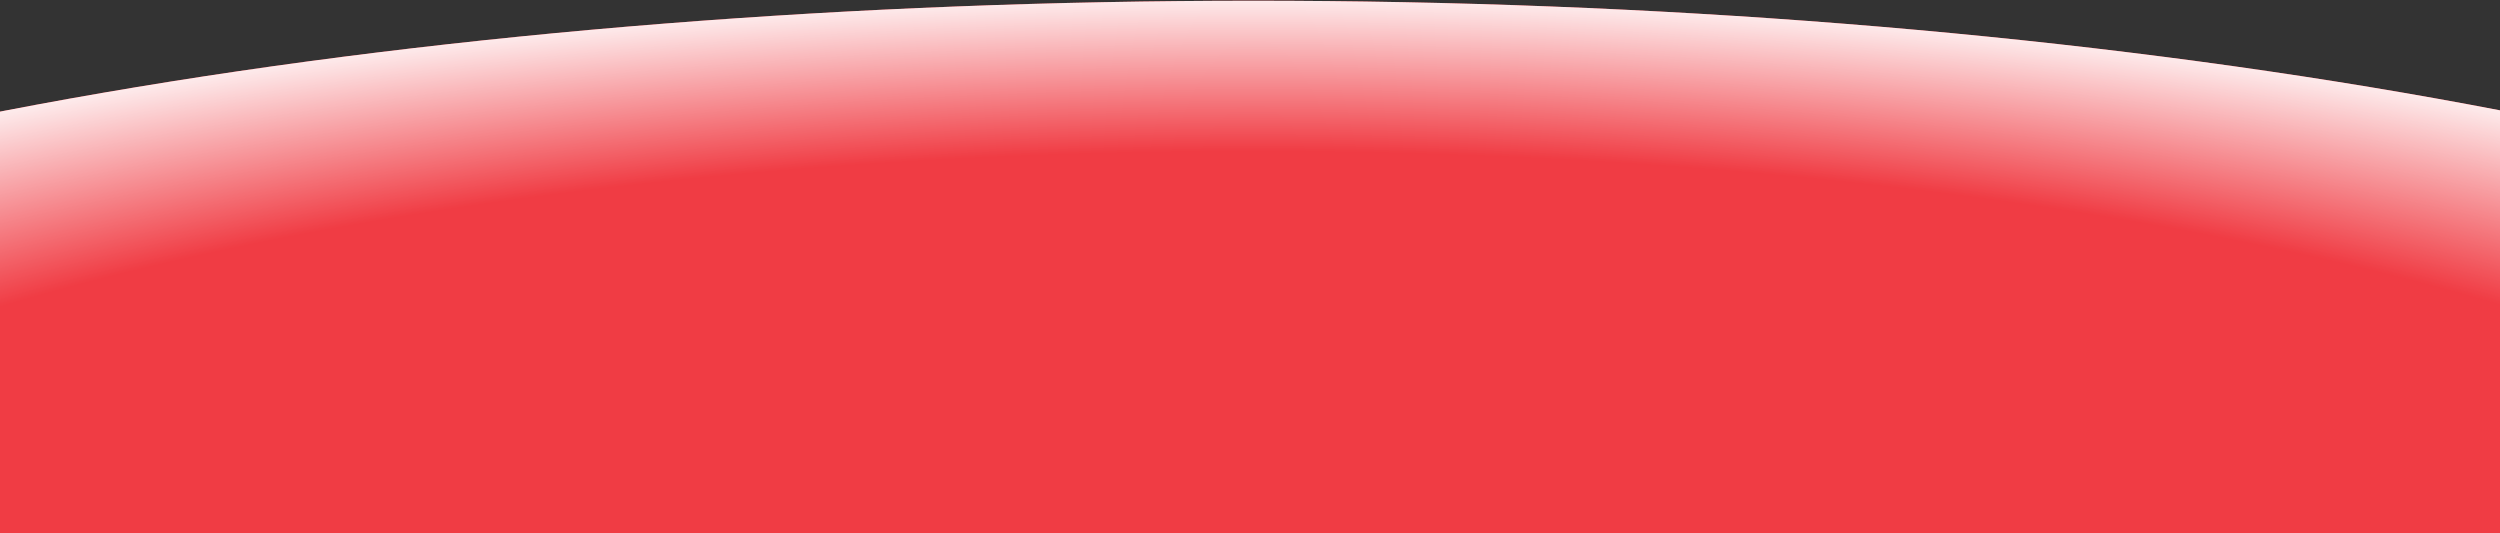 <svg width="375" height="80" viewBox="0 0 375 80" fill="none" xmlns="http://www.w3.org/2000/svg">
<rect x="0" y="0" width="375" height="80" fill="#333333" stroke="none"/>
<ellipse cx="188" cy="103.108" rx="345" ry="103" fill="#F03C44"/>
<ellipse cx="188" cy="103.108" rx="345" ry="103" fill="url(#paint0_radial_46015_1680)"/>
<defs>
<radialGradient id="paint0_radial_46015_1680" cx="0" cy="0" r="1" gradientUnits="userSpaceOnUse" gradientTransform="translate(188 103.108) rotate(90) scale(105.844 354.527)">
<stop offset="0.76" stop-color="white" stop-opacity="0"/>
<stop offset="1" stop-color="white"/>
</radialGradient>
</defs>
</svg>
